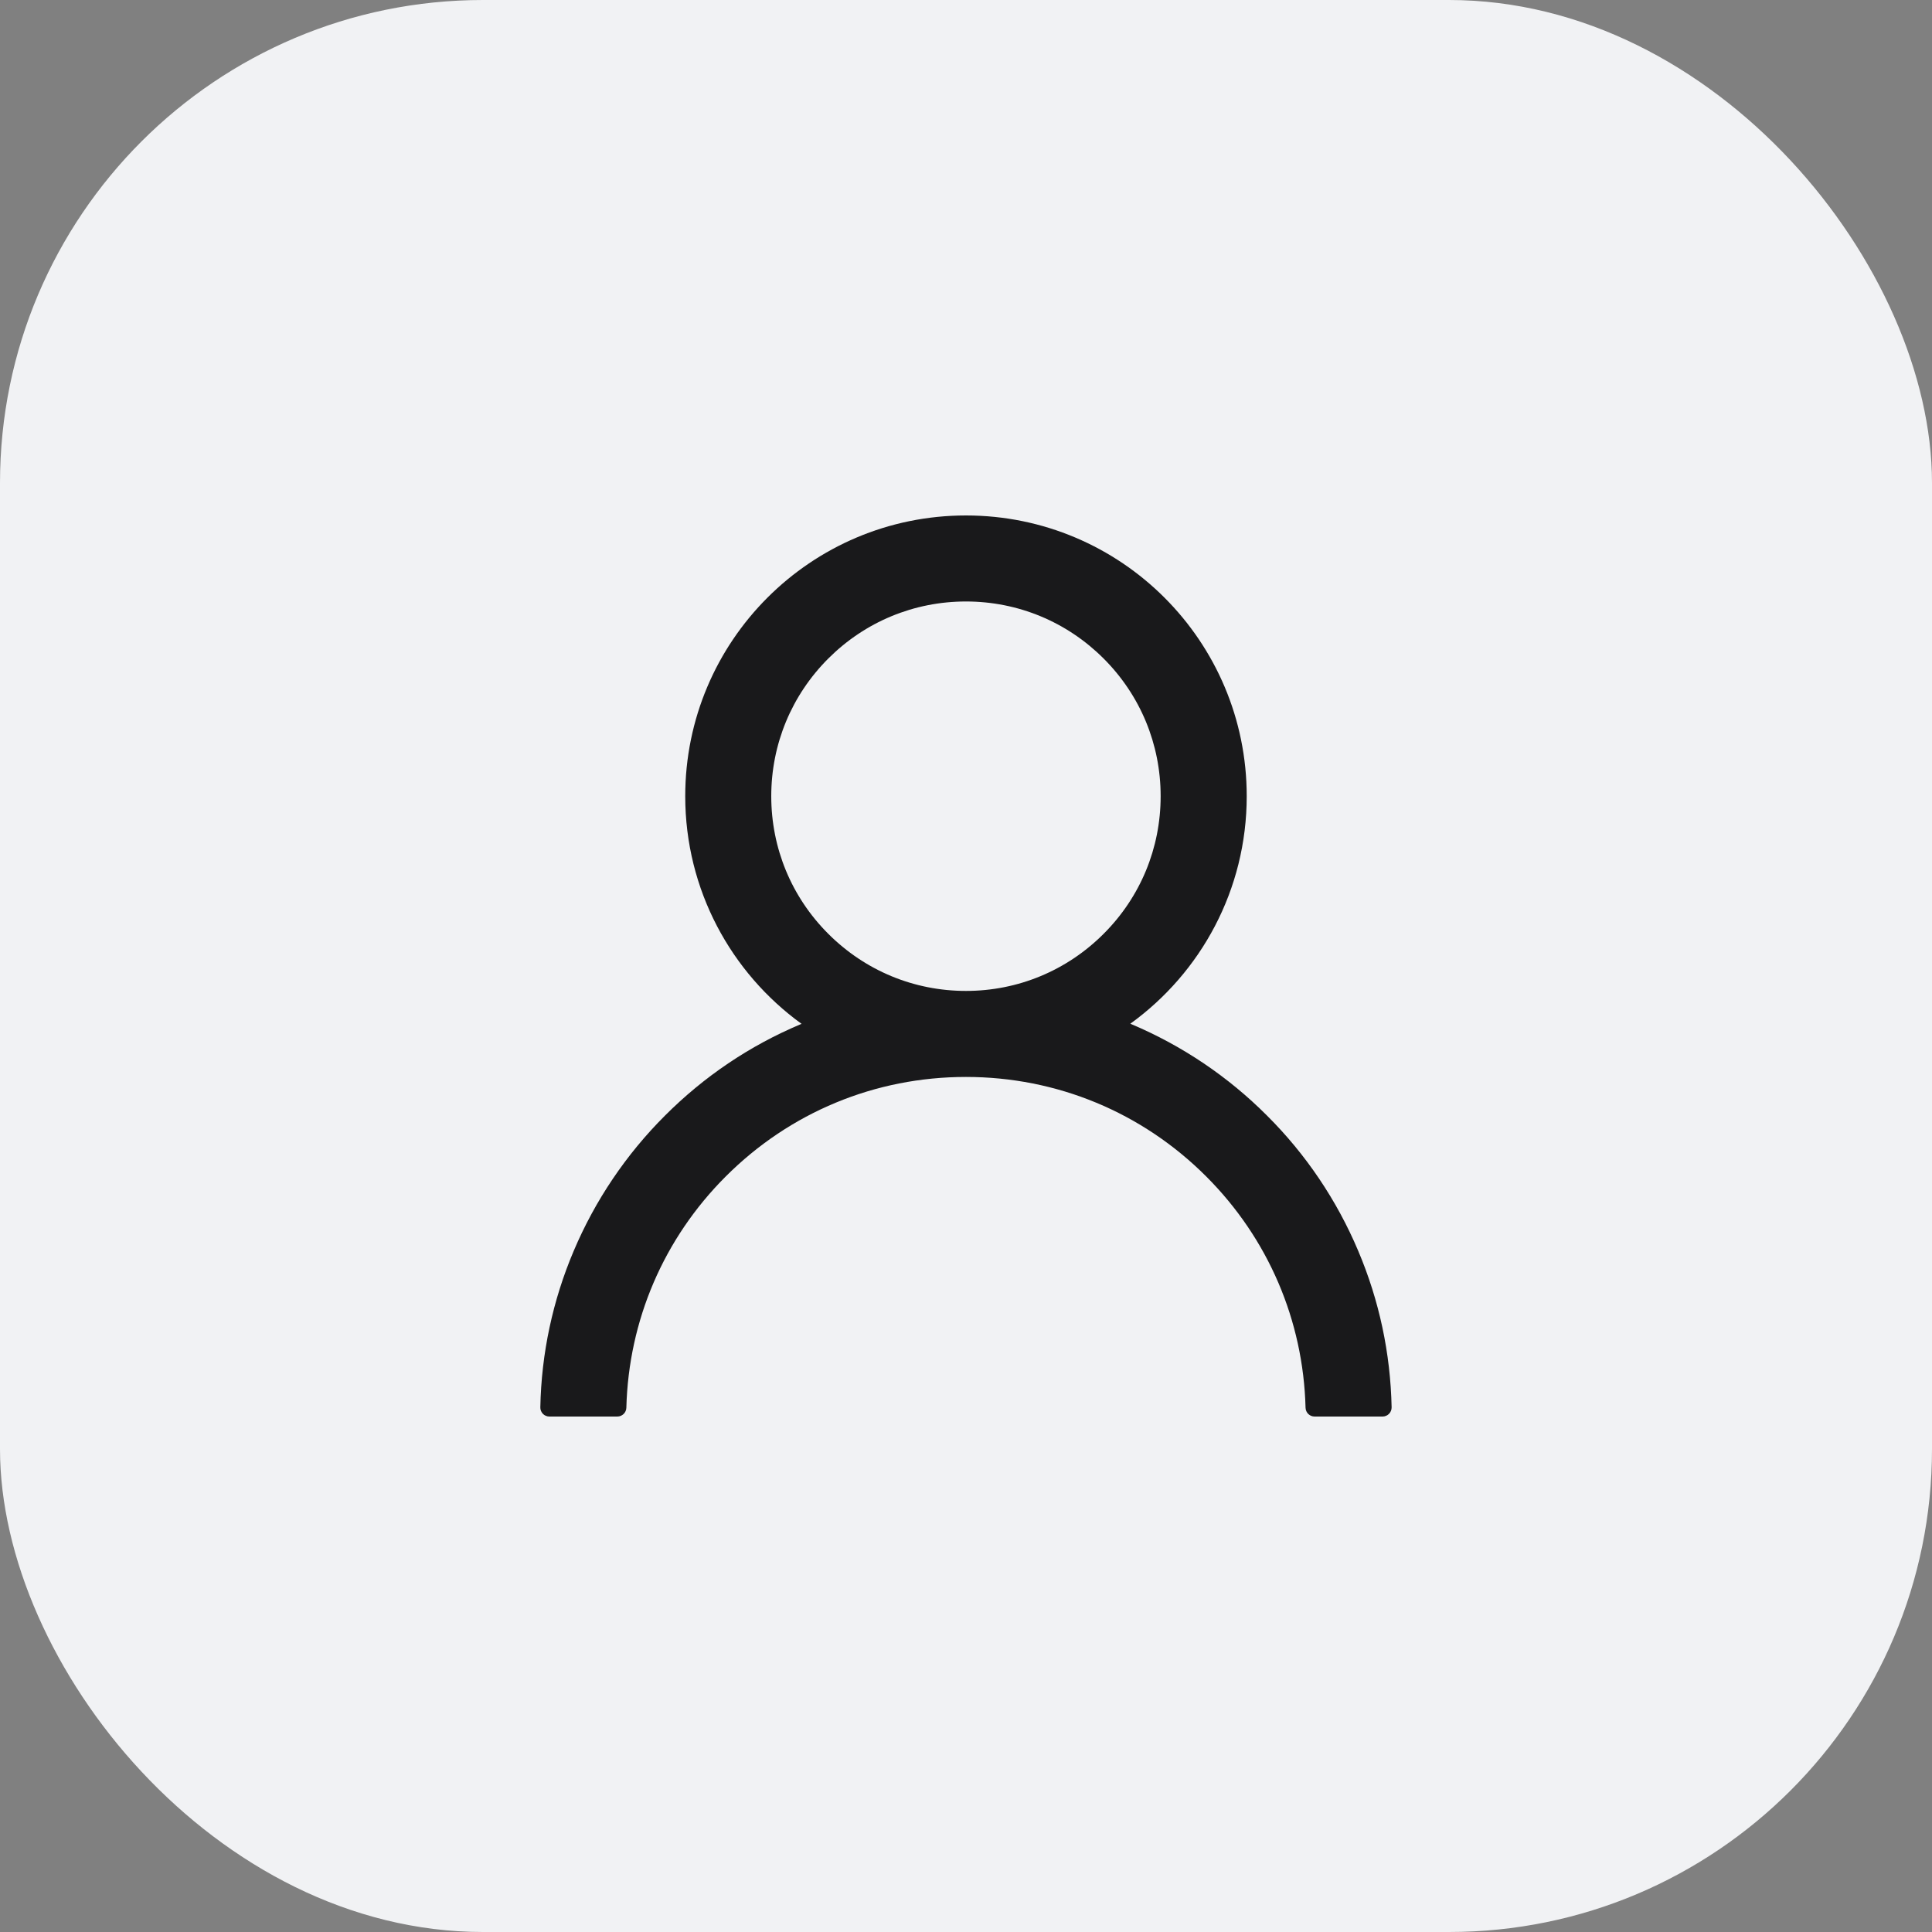 <?xml version="1.0" encoding="UTF-8"?> <svg xmlns="http://www.w3.org/2000/svg" width="40" height="40" viewBox="0 0 40 40" fill="none"><rect x="0" y="0" width="40" height="40" fill="#808080" stroke="none"/><rect width="40" height="40" rx="10" fill="#F1F2F4"></rect><path d="M28.12 25.897C27.678 24.85 27.037 23.898 26.231 23.096C25.428 22.291 24.477 21.65 23.43 21.207C23.421 21.202 23.412 21.2 23.402 21.195C24.862 20.141 25.812 18.423 25.812 16.484C25.812 13.273 23.21 10.672 19.999 10.672C16.788 10.672 14.187 13.273 14.187 16.484C14.187 18.423 15.136 20.141 16.596 21.198C16.587 21.202 16.577 21.205 16.568 21.209C15.518 21.652 14.576 22.288 13.767 23.098C12.963 23.901 12.321 24.852 11.878 25.899C11.443 26.924 11.208 28.023 11.187 29.136C11.186 29.161 11.19 29.186 11.2 29.209C11.209 29.232 11.222 29.254 11.24 29.272C11.257 29.29 11.278 29.304 11.301 29.313C11.324 29.323 11.349 29.328 11.374 29.328H12.78C12.883 29.328 12.966 29.246 12.968 29.145C13.015 27.336 13.741 25.641 15.026 24.357C16.355 23.028 18.119 22.297 19.999 22.297C21.879 22.297 23.644 23.028 24.973 24.357C26.257 25.641 26.983 27.336 27.03 29.145C27.033 29.248 27.115 29.328 27.218 29.328H28.624C28.649 29.328 28.674 29.323 28.697 29.313C28.72 29.304 28.741 29.29 28.758 29.272C28.776 29.254 28.79 29.232 28.799 29.209C28.808 29.186 28.812 29.161 28.812 29.136C28.788 28.016 28.556 26.926 28.12 25.897V25.897ZM19.999 20.516C18.923 20.516 17.911 20.096 17.149 19.334C16.387 18.573 15.968 17.56 15.968 16.484C15.968 15.409 16.387 14.396 17.149 13.634C17.911 12.873 18.923 12.453 19.999 12.453C21.075 12.453 22.087 12.873 22.849 13.634C23.611 14.396 24.03 15.409 24.03 16.484C24.03 17.56 23.611 18.573 22.849 19.334C22.087 20.096 21.075 20.516 19.999 20.516Z" fill="#19191B"></path></svg> 